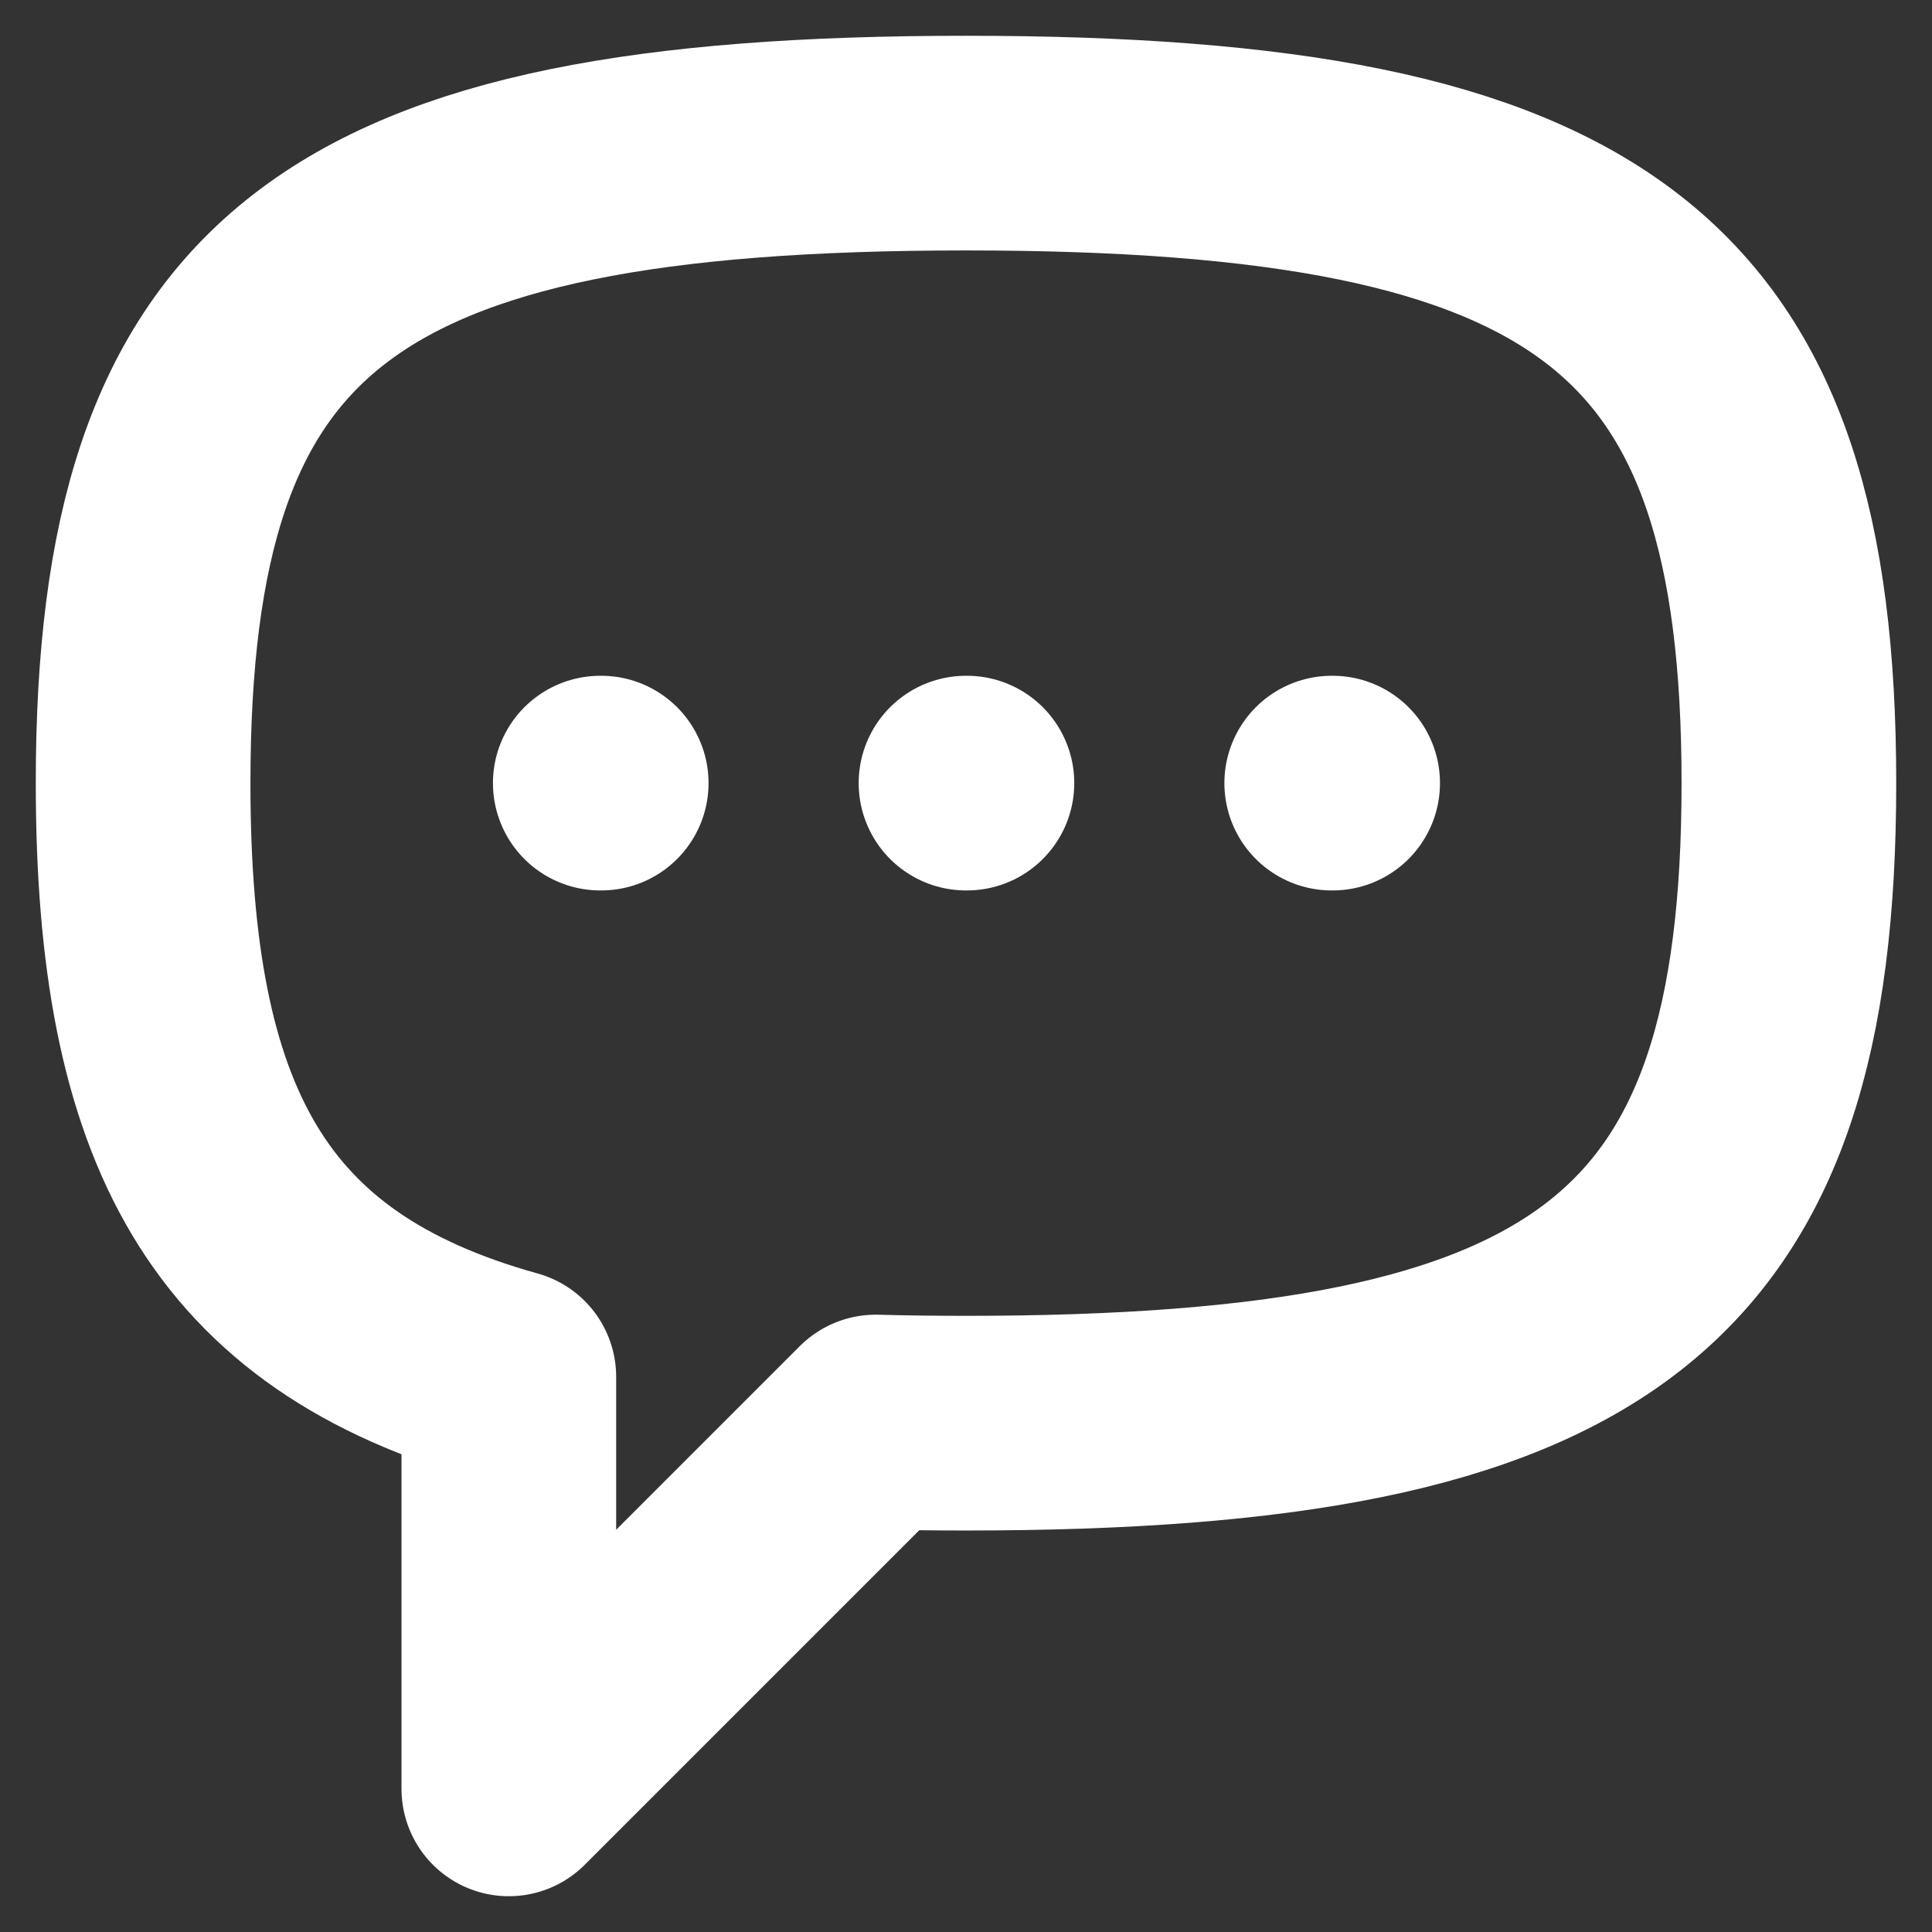 <svg width="27" height="27" viewBox="0 0 27 27" fill="none" xmlns="http://www.w3.org/2000/svg">
<rect x="0" y="0" width="27" height="27" fill="#333333" stroke="none"/>
<path d="M18.611 10.944H18.624M13.5 10.944H13.513M8.389 10.944H8.402M2 10.944C2 4.105 4.706 2 13.5 2C22.294 2 25 4.105 25 10.944C25 17.784 22.294 19.889 13.5 19.889C13.065 19.889 12.644 19.884 12.238 19.873L7.111 25V19.242C3.32 18.188 2 15.721 2 10.944Z" stroke="white" stroke-width="3" stroke-linecap="round" stroke-linejoin="round"/>
</svg>
